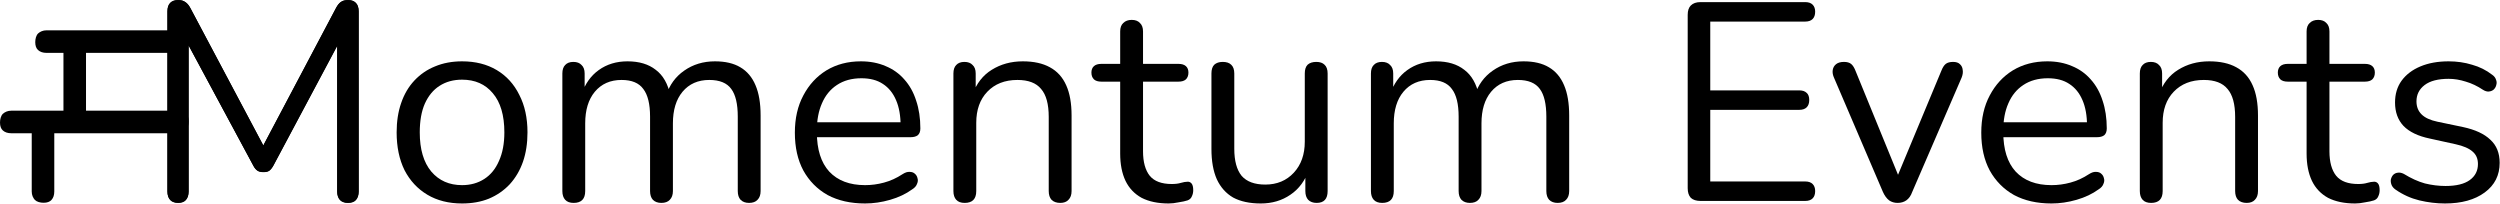 <svg width="3546" height="289" viewBox="0 0 3546 289" fill="none" xmlns="http://www.w3.org/2000/svg">
<path d="M252.8 287.8C248 287.8 244.267 286.467 241.6 283.8C238.933 280.867 237.6 276.867 237.6 271.8V16.2C237.6 10.867 238.933 6.867 241.6 4.2C244.267 1.533 248 0.2 252.8 0.2C257.067 0.2 260.4 1.133 262.8 3C265.467 4.6 267.867 7.4 270 11.4L379.6 217.8H367.6L476.8 11.4C478.933 7.4 481.2 4.6 483.6 3C486 1.133 489.467 0.2 494 0.2C498.533 0.2 502.133 1.533 504.8 4.2C507.467 6.867 508.8 10.867 508.8 16.2V271.8C508.8 276.867 507.467 280.867 504.8 283.8C502.4 286.467 498.667 287.8 493.6 287.8C488.8 287.8 485.067 286.467 482.4 283.8C479.733 280.867 478.4 276.867 478.4 271.8V47H488L388 234.6C386.133 238.067 384.133 240.6 382 242.2C380.133 243.533 377.333 244.2 373.6 244.2C369.867 244.2 366.933 243.4 364.8 241.8C362.667 240.2 360.8 237.8 359.2 234.6L258 46.6H267.6V271.8C267.6 276.867 266.267 280.867 263.6 283.8C261.2 286.467 257.6 287.8 252.8 287.8Z" fill="black"/>
<path d="M655.388 288.6C636.454 288.6 620.054 284.467 606.188 276.2C592.321 267.933 581.521 256.333 573.787 241.4C566.321 226.2 562.588 208.333 562.588 187.8C562.588 172.333 564.721 158.467 568.987 146.2C573.254 133.667 579.521 123 587.787 114.2C596.054 105.4 605.787 98.733 616.987 94.2C628.454 89.4 641.254 87 655.388 87C674.321 87 690.721 91.133 704.588 99.4C718.454 107.667 729.121 119.4 736.588 134.6C744.321 149.533 748.188 167.267 748.188 187.8C748.188 203.267 746.054 217.133 741.788 229.4C737.521 241.667 731.254 252.333 722.987 261.4C714.721 270.2 704.854 277 693.388 281.8C682.188 286.333 669.521 288.6 655.388 288.6ZM655.388 262.6C667.388 262.6 677.921 259.667 686.987 253.8C696.054 247.933 702.987 239.4 707.787 228.2C712.854 217 715.388 203.533 715.388 187.8C715.388 163.533 709.921 145 698.987 132.2C688.321 119.4 673.788 113 655.388 113C643.121 113 632.454 115.933 623.388 121.8C614.588 127.4 607.654 135.8 602.588 147C597.788 157.933 595.388 171.533 595.388 187.8C595.388 211.8 600.854 230.333 611.787 243.4C622.721 256.2 637.254 262.6 655.388 262.6Z" fill="black"/>
<path d="M813.653 287.8C808.32 287.8 804.32 286.333 801.653 283.4C798.986 280.467 797.653 276.333 797.653 271V104.2C797.653 98.867 798.986 94.867 801.653 92.2C804.32 89.267 808.186 87.8 813.253 87.8C818.32 87.8 822.186 89.267 824.853 92.2C827.786 94.867 829.253 98.867 829.253 104.2V139.4L824.853 133.8C829.92 118.867 838.053 107.4 849.253 99.4C860.72 91.133 874.32 87 890.053 87C906.586 87 919.92 91 930.053 99C940.453 106.733 947.386 118.867 950.853 135.4H944.853C949.653 120.467 958.186 108.733 970.453 100.2C982.986 91.4 997.52 87 1014.05 87C1028.72 87 1040.72 89.8 1050.05 95.4C1059.65 101 1066.85 109.533 1071.65 121C1076.45 132.2 1078.85 146.467 1078.85 163.8V271C1078.85 276.333 1077.39 280.467 1074.45 283.4C1071.79 286.333 1067.79 287.8 1062.45 287.8C1057.39 287.8 1053.39 286.333 1050.45 283.4C1047.79 280.467 1046.45 276.333 1046.45 271V165.4C1046.45 147.533 1043.39 134.467 1037.25 126.2C1031.12 117.667 1020.72 113.4 1006.05 113.4C990.053 113.4 977.386 119 968.053 130.2C958.986 141.133 954.453 156.067 954.453 175V271C954.453 276.333 952.986 280.467 950.053 283.4C947.386 286.333 943.386 287.8 938.053 287.8C932.986 287.8 928.986 286.333 926.053 283.4C923.386 280.467 922.053 276.333 922.053 271V165.4C922.053 147.533 918.853 134.467 912.453 126.2C906.32 117.667 896.053 113.4 881.653 113.4C865.653 113.4 852.986 119 843.653 130.2C834.586 141.133 830.053 156.067 830.053 175V271C830.053 282.2 824.586 287.8 813.653 287.8Z" fill="black"/>
<path d="M1227.03 288.6C1206.5 288.6 1188.76 284.6 1173.83 276.6C1159.16 268.333 1147.7 256.733 1139.43 241.8C1131.43 226.867 1127.43 209 1127.43 188.2C1127.43 167.933 1131.43 150.333 1139.43 135.4C1147.43 120.2 1158.36 108.333 1172.23 99.8C1186.36 91.267 1202.63 87 1221.03 87C1234.1 87 1245.83 89.267 1256.23 93.8C1266.63 98.067 1275.43 104.333 1282.63 112.6C1290.1 120.867 1295.7 130.867 1299.43 142.6C1303.43 154.333 1305.43 167.533 1305.43 182.2C1305.43 186.467 1304.23 189.667 1301.83 191.8C1299.43 193.667 1295.96 194.6 1291.43 194.6H1152.23V173.4H1283.83L1277.43 178.6C1277.43 164.2 1275.3 152.067 1271.03 142.2C1266.76 132.067 1260.5 124.333 1252.23 119C1244.23 113.667 1234.1 111 1221.83 111C1208.23 111 1196.63 114.2 1187.03 120.6C1177.7 126.733 1170.63 135.4 1165.83 146.6C1161.03 157.533 1158.63 170.333 1158.63 185V187.4C1158.63 211.933 1164.5 230.6 1176.23 243.4C1188.23 256.2 1205.16 262.6 1227.03 262.6C1236.1 262.6 1245.03 261.4 1253.83 259C1262.9 256.6 1271.7 252.6 1280.23 247C1283.96 244.6 1287.3 243.533 1290.23 243.8C1293.43 243.8 1295.96 244.733 1297.83 246.6C1299.7 248.2 1300.9 250.333 1301.43 253C1302.23 255.4 1301.96 258.067 1300.63 261C1299.56 263.933 1297.3 266.467 1293.83 268.6C1285.03 275 1274.63 279.933 1262.63 283.4C1250.63 286.867 1238.76 288.6 1227.03 288.6Z" fill="black"/>
<path d="M1368.32 287.8C1362.99 287.8 1358.99 286.333 1356.32 283.4C1353.66 280.467 1352.32 276.333 1352.32 271V104.2C1352.32 98.867 1353.66 94.867 1356.32 92.2C1358.99 89.267 1362.86 87.8 1367.92 87.8C1372.99 87.8 1376.86 89.267 1379.52 92.2C1382.46 94.867 1383.92 98.867 1383.92 104.2V138.6L1379.52 133.8C1385.12 118.333 1394.19 106.733 1406.72 99C1419.52 91 1434.19 87 1450.72 87C1466.19 87 1478.99 89.8 1489.12 95.4C1499.52 101 1507.26 109.533 1512.32 121C1517.39 132.2 1519.92 146.467 1519.92 163.8V271C1519.92 276.333 1518.46 280.467 1515.52 283.4C1512.86 286.333 1508.99 287.8 1503.92 287.8C1498.59 287.8 1494.46 286.333 1491.52 283.4C1488.86 280.467 1487.52 276.333 1487.52 271V165.8C1487.52 147.667 1483.92 134.467 1476.72 126.2C1469.79 117.667 1458.59 113.4 1443.12 113.4C1425.26 113.4 1410.99 119 1400.32 130.2C1389.92 141.133 1384.72 155.8 1384.72 174.2V271C1384.72 282.2 1379.26 287.8 1368.32 287.8Z" fill="black"/>
<path d="M1657.67 288.6C1642.47 288.6 1629.67 285.933 1619.27 280.6C1609.13 275 1601.53 267 1596.47 256.6C1591.4 245.933 1588.87 233 1588.87 217.8V115.8H1562.07C1557.53 115.8 1554.07 114.733 1551.67 112.6C1549.27 110.2 1548.07 107 1548.07 103C1548.07 99 1549.27 95.933 1551.67 93.8C1554.07 91.667 1557.53 90.6 1562.07 90.6H1588.87V44.6C1588.87 39.267 1590.33 35.267 1593.27 32.6C1596.2 29.667 1600.2 28.2 1605.27 28.2C1610.33 28.2 1614.2 29.667 1616.87 32.6C1619.8 35.267 1621.27 39.267 1621.27 44.6V90.6H1671.67C1676.2 90.6 1679.67 91.667 1682.07 93.8C1684.47 95.933 1685.67 99 1685.67 103C1685.67 107 1684.47 110.2 1682.07 112.6C1679.67 114.733 1676.2 115.8 1671.67 115.8H1621.27V214.6C1621.27 229.8 1624.47 241.4 1630.87 249.4C1637.27 257.133 1647.67 261 1662.07 261C1667.13 261 1671.4 260.467 1674.87 259.4C1678.6 258.333 1681.67 257.8 1684.07 257.8C1686.47 257.533 1688.47 258.333 1690.07 260.2C1691.67 262.067 1692.47 265.267 1692.47 269.8C1692.47 273 1691.8 275.933 1690.47 278.6C1689.4 281.267 1687.4 283.133 1684.47 284.2C1681.27 285.267 1677 286.2 1671.67 287C1666.6 288.067 1661.93 288.6 1657.67 288.6Z" fill="black"/>
<path d="M1788.31 288.6C1772.58 288.6 1759.51 285.8 1749.11 280.2C1738.98 274.333 1731.24 265.667 1725.91 254.2C1720.84 242.733 1718.31 228.467 1718.31 211.4V104.2C1718.31 98.6 1719.64 94.467 1722.31 91.8C1725.24 89.133 1729.24 87.8 1734.31 87.8C1739.64 87.8 1743.64 89.133 1746.31 91.8C1749.24 94.467 1750.71 98.6 1750.71 104.2V211C1750.71 228.067 1754.18 240.867 1761.11 249.4C1768.31 257.667 1779.51 261.8 1794.71 261.8C1811.24 261.8 1824.71 256.2 1835.11 245C1845.51 233.8 1850.71 219.133 1850.71 201V104.2C1850.71 98.6 1852.04 94.467 1854.71 91.8C1857.64 89.133 1861.78 87.8 1867.11 87.8C1872.18 87.8 1876.04 89.133 1878.71 91.8C1881.64 94.467 1883.11 98.6 1883.11 104.2V271C1883.11 282.2 1877.91 287.8 1867.51 287.8C1862.44 287.8 1858.44 286.333 1855.51 283.4C1852.84 280.467 1851.51 276.333 1851.51 271V234.6L1856.71 240.2C1851.38 255.933 1842.58 267.933 1830.31 276.2C1818.31 284.467 1804.31 288.6 1788.31 288.6Z" fill="black"/>
<path d="M1960.53 287.8C1955.19 287.8 1951.19 286.333 1948.53 283.4C1945.86 280.467 1944.53 276.333 1944.53 271V104.2C1944.53 98.867 1945.86 94.867 1948.53 92.2C1951.19 89.267 1955.06 87.8 1960.13 87.8C1965.19 87.8 1969.06 89.267 1971.73 92.2C1974.66 94.867 1976.13 98.867 1976.13 104.2V139.4L1971.73 133.8C1976.79 118.867 1984.93 107.4 1996.13 99.4C2007.59 91.133 2021.19 87 2036.93 87C2053.46 87 2066.79 91 2076.93 99C2087.33 106.733 2094.26 118.867 2097.73 135.4H2091.73C2096.53 120.467 2105.06 108.733 2117.33 100.2C2129.86 91.4 2144.39 87 2160.93 87C2175.59 87 2187.59 89.8 2196.93 95.4C2206.53 101 2213.73 109.533 2218.53 121C2223.33 132.2 2225.73 146.467 2225.73 163.8V271C2225.73 276.333 2224.26 280.467 2221.33 283.4C2218.66 286.333 2214.66 287.8 2209.33 287.8C2204.26 287.8 2200.26 286.333 2197.33 283.4C2194.66 280.467 2193.33 276.333 2193.33 271V165.4C2193.33 147.533 2190.26 134.467 2184.13 126.2C2177.99 117.667 2167.59 113.4 2152.93 113.4C2136.93 113.4 2124.26 119 2114.93 130.2C2105.86 141.133 2101.33 156.067 2101.33 175V271C2101.33 276.333 2099.86 280.467 2096.93 283.4C2094.26 286.333 2090.26 287.8 2084.93 287.8C2079.86 287.8 2075.86 286.333 2072.93 283.4C2070.26 280.467 2068.93 276.333 2068.93 271V165.4C2068.93 147.533 2065.73 134.467 2059.33 126.2C2053.19 117.667 2042.93 113.4 2028.53 113.4C2012.53 113.4 1999.86 119 1990.53 130.2C1981.46 141.133 1976.93 156.067 1976.93 175V271C1976.93 282.2 1971.46 287.8 1960.53 287.8Z" fill="black"/>
<path d="M2411.83 285C2405.96 285 2401.43 283.533 2398.23 280.6C2395.3 277.4 2393.83 272.867 2393.83 267V21C2393.83 15.133 2395.3 10.733 2398.23 7.8C2401.43 4.6 2405.96 3 2411.83 3H2560.63C2565.16 3 2568.63 4.2 2571.03 6.6C2573.43 9 2574.63 12.333 2574.63 16.6C2574.63 21.133 2573.43 24.6 2571.03 27C2568.63 29.4 2565.16 30.6 2560.63 30.6H2425.83V128.2H2552.23C2556.76 128.2 2560.23 129.4 2562.63 131.8C2565.03 133.933 2566.23 137.267 2566.23 141.8C2566.23 146.333 2565.03 149.8 2562.63 152.2C2560.23 154.6 2556.76 155.8 2552.23 155.8H2425.83V257.4H2560.63C2565.16 257.4 2568.63 258.6 2571.03 261C2573.43 263.4 2574.63 266.733 2574.63 271C2574.63 275.533 2573.43 279 2571.03 281.4C2568.63 283.8 2565.16 285 2560.63 285H2411.83Z" fill="black"/>
<path d="M2691.52 287.8C2686.99 287.8 2682.99 286.6 2679.52 284.2C2676.05 281.533 2673.12 277.533 2670.72 272.2L2601.52 110.6C2599.65 106.6 2598.99 102.867 2599.52 99.4C2600.05 95.933 2601.65 93.133 2604.32 91C2606.99 88.867 2610.72 87.8 2615.52 87.8C2619.79 87.8 2623.12 88.733 2625.52 90.6C2627.92 92.467 2630.05 95.8 2631.92 100.6L2697.52 261H2686.72L2753.52 100.6C2755.39 95.8 2757.52 92.467 2759.92 90.6C2762.32 88.733 2765.79 87.8 2770.32 87.8C2774.59 87.8 2777.79 88.867 2779.92 91C2782.32 93.133 2783.65 95.933 2783.92 99.4C2784.45 102.6 2783.92 106.2 2782.32 110.2L2712.32 272.2C2710.45 277.533 2707.65 281.533 2703.92 284.2C2700.45 286.6 2696.32 287.8 2691.52 287.8Z" fill="black"/>
<path d="M2909.84 288.6C2889.31 288.6 2871.58 284.6 2856.64 276.6C2841.98 268.333 2830.51 256.733 2822.24 241.8C2814.24 226.867 2810.24 209 2810.24 188.2C2810.24 167.933 2814.24 150.333 2822.24 135.4C2830.24 120.2 2841.18 108.333 2855.04 99.8C2869.18 91.267 2885.44 87 2903.84 87C2916.91 87 2928.64 89.267 2939.04 93.8C2949.44 98.067 2958.24 104.333 2965.44 112.6C2972.91 120.867 2978.51 130.867 2982.24 142.6C2986.24 154.333 2988.24 167.533 2988.24 182.2C2988.24 186.467 2987.04 189.667 2984.64 191.8C2982.24 193.667 2978.78 194.6 2974.24 194.6H2835.04V173.4H2966.64L2960.24 178.6C2960.24 164.2 2958.11 152.067 2953.84 142.2C2949.58 132.067 2943.31 124.333 2935.04 119C2927.04 113.667 2916.91 111 2904.64 111C2891.04 111 2879.44 114.2 2869.84 120.6C2860.51 126.733 2853.44 135.4 2848.64 146.6C2843.84 157.533 2841.44 170.333 2841.44 185V187.4C2841.44 211.933 2847.31 230.6 2859.04 243.4C2871.04 256.2 2887.98 262.6 2909.84 262.6C2918.91 262.6 2927.84 261.4 2936.64 259C2945.71 256.6 2954.51 252.6 2963.04 247C2966.78 244.6 2970.11 243.533 2973.04 243.8C2976.24 243.8 2978.78 244.733 2980.64 246.6C2982.51 248.2 2983.71 250.333 2984.24 253C2985.04 255.4 2984.78 258.067 2983.44 261C2982.38 263.933 2980.11 266.467 2976.64 268.6C2967.84 275 2957.44 279.933 2945.44 283.4C2933.44 286.867 2921.58 288.6 2909.84 288.6Z" fill="black"/>
<path d="M3051.13 287.8C3045.8 287.8 3041.8 286.333 3039.13 283.4C3036.47 280.467 3035.13 276.333 3035.13 271V104.2C3035.13 98.867 3036.47 94.867 3039.13 92.2C3041.8 89.267 3045.67 87.8 3050.73 87.8C3055.8 87.8 3059.67 89.267 3062.33 92.2C3065.27 94.867 3066.73 98.867 3066.73 104.2V138.6L3062.33 133.8C3067.93 118.333 3077 106.733 3089.53 99C3102.33 91 3117 87 3133.53 87C3149 87 3161.8 89.8 3171.93 95.4C3182.33 101 3190.07 109.533 3195.13 121C3200.2 132.2 3202.73 146.467 3202.73 163.8V271C3202.73 276.333 3201.27 280.467 3198.33 283.4C3195.67 286.333 3191.8 287.8 3186.73 287.8C3181.4 287.8 3177.27 286.333 3174.33 283.4C3171.67 280.467 3170.33 276.333 3170.33 271V165.8C3170.33 147.667 3166.73 134.467 3159.53 126.2C3152.6 117.667 3141.4 113.4 3125.93 113.4C3108.07 113.4 3093.8 119 3083.13 130.2C3072.73 141.133 3067.53 155.8 3067.53 174.2V271C3067.53 282.2 3062.07 287.8 3051.13 287.8Z" fill="black"/>
<path d="M3340.48 288.6C3325.28 288.6 3312.48 285.933 3302.08 280.6C3291.94 275 3284.34 267 3279.28 256.6C3274.21 245.933 3271.68 233 3271.68 217.8V115.8H3244.88C3240.34 115.8 3236.88 114.733 3234.48 112.6C3232.08 110.2 3230.88 107 3230.88 103C3230.88 99 3232.08 95.933 3234.48 93.8C3236.88 91.667 3240.34 90.6 3244.88 90.6H3271.68V44.6C3271.68 39.267 3273.14 35.267 3276.08 32.6C3279.01 29.667 3283.01 28.2 3288.08 28.2C3293.14 28.2 3297.01 29.667 3299.68 32.6C3302.61 35.267 3304.08 39.267 3304.08 44.6V90.6H3354.48C3359.01 90.6 3362.48 91.667 3364.88 93.8C3367.28 95.933 3368.48 99 3368.48 103C3368.48 107 3367.28 110.2 3364.88 112.6C3362.48 114.733 3359.01 115.8 3354.48 115.8H3304.08V214.6C3304.08 229.8 3307.28 241.4 3313.68 249.4C3320.08 257.133 3330.48 261 3344.88 261C3349.94 261 3354.21 260.467 3357.68 259.4C3361.41 258.333 3364.48 257.8 3366.88 257.8C3369.28 257.533 3371.28 258.333 3372.88 260.2C3374.48 262.067 3375.28 265.267 3375.28 269.8C3375.28 273 3374.61 275.933 3373.28 278.6C3372.21 281.267 3370.21 283.133 3367.28 284.2C3364.08 285.267 3359.81 286.2 3354.48 287C3349.41 288.067 3344.74 288.6 3340.48 288.6Z" fill="black"/>
<path d="M3467.92 288.6C3455.92 288.6 3443.79 287.133 3431.52 284.2C3419.52 281.267 3408.32 276.2 3397.92 269C3395.26 267.133 3393.39 265 3392.32 262.6C3391.26 259.933 3390.86 257.4 3391.12 255C3391.66 252.333 3392.72 250.067 3394.32 248.2C3396.19 246.333 3398.32 245.267 3400.72 245C3403.39 244.467 3406.32 245 3409.52 246.6C3419.92 253 3429.92 257.533 3439.52 260.2C3449.39 262.6 3459.12 263.8 3468.72 263.8C3483.92 263.8 3495.39 261 3503.12 255.4C3510.86 249.8 3514.72 242.2 3514.72 232.6C3514.72 225.133 3512.19 219.267 3507.12 215C3502.06 210.467 3494.06 207 3483.12 204.6L3446.72 196.6C3429.92 193.133 3417.39 187.133 3409.12 178.6C3401.12 170.067 3397.12 159 3397.12 145.4C3397.12 133.4 3400.19 123.133 3406.32 114.6C3412.72 105.8 3421.66 99 3433.12 94.2C3444.59 89.4 3457.92 87 3473.12 87C3484.86 87 3495.92 88.6 3506.32 91.8C3516.99 94.733 3526.59 99.533 3535.12 106.2C3537.79 108.067 3539.52 110.333 3540.32 113C3541.39 115.4 3541.52 117.933 3540.72 120.6C3540.19 123 3538.99 125.133 3537.12 127C3535.26 128.6 3532.99 129.533 3530.32 129.8C3527.66 130.067 3524.86 129.267 3521.92 127.4C3513.92 122.067 3505.79 118.2 3497.52 115.8C3489.26 113.133 3481.12 111.8 3473.12 111.8C3458.19 111.8 3446.86 114.733 3439.12 120.6C3431.39 126.467 3427.52 134.2 3427.52 143.8C3427.52 151.267 3429.92 157.4 3434.72 162.2C3439.52 167 3446.99 170.467 3457.12 172.6L3493.52 180.2C3510.86 183.933 3523.79 189.933 3532.32 198.2C3541.12 206.2 3545.52 217.133 3545.52 231C3545.52 248.6 3538.46 262.6 3524.32 273C3510.19 283.4 3491.39 288.6 3467.92 288.6Z" fill="black"/>
<path d="M252.6 287.6C247.8 287.6 244.067 286.267 241.4 283.6C238.733 280.667 237.4 276.667 237.4 271.6V16C237.4 10.667 238.733 6.667 241.4 4C244.067 1.333 247.8 0 252.6 0C256.867 0 260.2 0.933 262.6 2.8C265.267 4.4 267.667 7.2 269.8 11.2L379.4 217.6H367.4L476.6 11.2C478.733 7.2 481 4.4 483.4 2.8C485.8 0.933 489.267 0 493.8 0C498.333 0 501.933 1.333 504.6 4C507.267 6.667 508.6 10.667 508.6 16V271.6C508.6 276.667 507.267 280.667 504.6 283.6C502.2 286.267 498.467 287.6 493.4 287.6C488.6 287.6 484.867 286.267 482.2 283.6C479.533 280.667 478.2 276.667 478.2 271.6V46.8H487.8L387.8 234.4C385.933 237.867 383.933 240.4 381.8 242C379.933 243.333 377.133 244 373.4 244C369.667 244 366.733 243.2 364.6 241.6C362.467 240 360.6 237.6 359 234.4L257.8 46.4H267.4V271.6C267.4 276.667 266.067 280.667 263.4 283.6C261 286.267 257.4 287.6 252.6 287.6Z" fill="black"/>
<path d="M256 157C260.5 158 263.4 160.1 265 162.5C266.867 164.9 267.5 167.967 267.5 172.5C267.5 177.033 266.267 182.333 263.6 185C260.933 187.667 256.933 189 251.6 189H16C10.933 189 6.933 187.667 4 185C1.333 182.6 0 178.867 0 173.8C0 169 1.333 164.167 4 161.5C6.933 158.833 10.933 157 16 157H256Z" fill="black"/>
<path d="M256 43C260.5 44 263.4 46.1 265 48.5C266.867 50.9 267.5 53.967 267.5 58.5C267.5 63.033 266.267 68.333 263.6 71C260.933 73.667 256.933 75 251.6 75H66C60.933 75 56.933 73.667 54 71C51.333 68.6 50 64.867 50 59.8C50 55 51.333 50.167 54 47.5C56.933 44.833 60.933 43 66 43H256Z" fill="black"/>
<path d="M45 181.2C47.133 177.2 49.4 174.4 51.8 172.8C54.2 170.933 57.667 170 62.2 170C66.733 170 70.333 171.333 73 174C75.667 176.667 77 180.667 77 186V271.6C77 276.667 75.667 280.667 73 283.6C70.6 286.267 66.867 287.6 61.8 287.6C57 287.6 52.167 286.267 49.5 283.6C46.833 280.667 45 276.667 45 271.6V181.2Z" fill="black"/>
<path d="M90 68.2C92.133 64.2 94.4 61.4 96.8 59.8C99.2 57.933 102.667 57 107.2 57C111.733 57 115.333 58.333 118 61C120.667 63.667 122 67.667 122 73V158.6C122 163.667 120.667 167.667 118 170.6C115.6 173.267 111.867 174.6 106.8 174.6C102 174.6 97.167 173.267 94.5 170.6C91.833 167.667 90 163.667 90 158.6V68.2Z" fill="black"/>
</svg>
